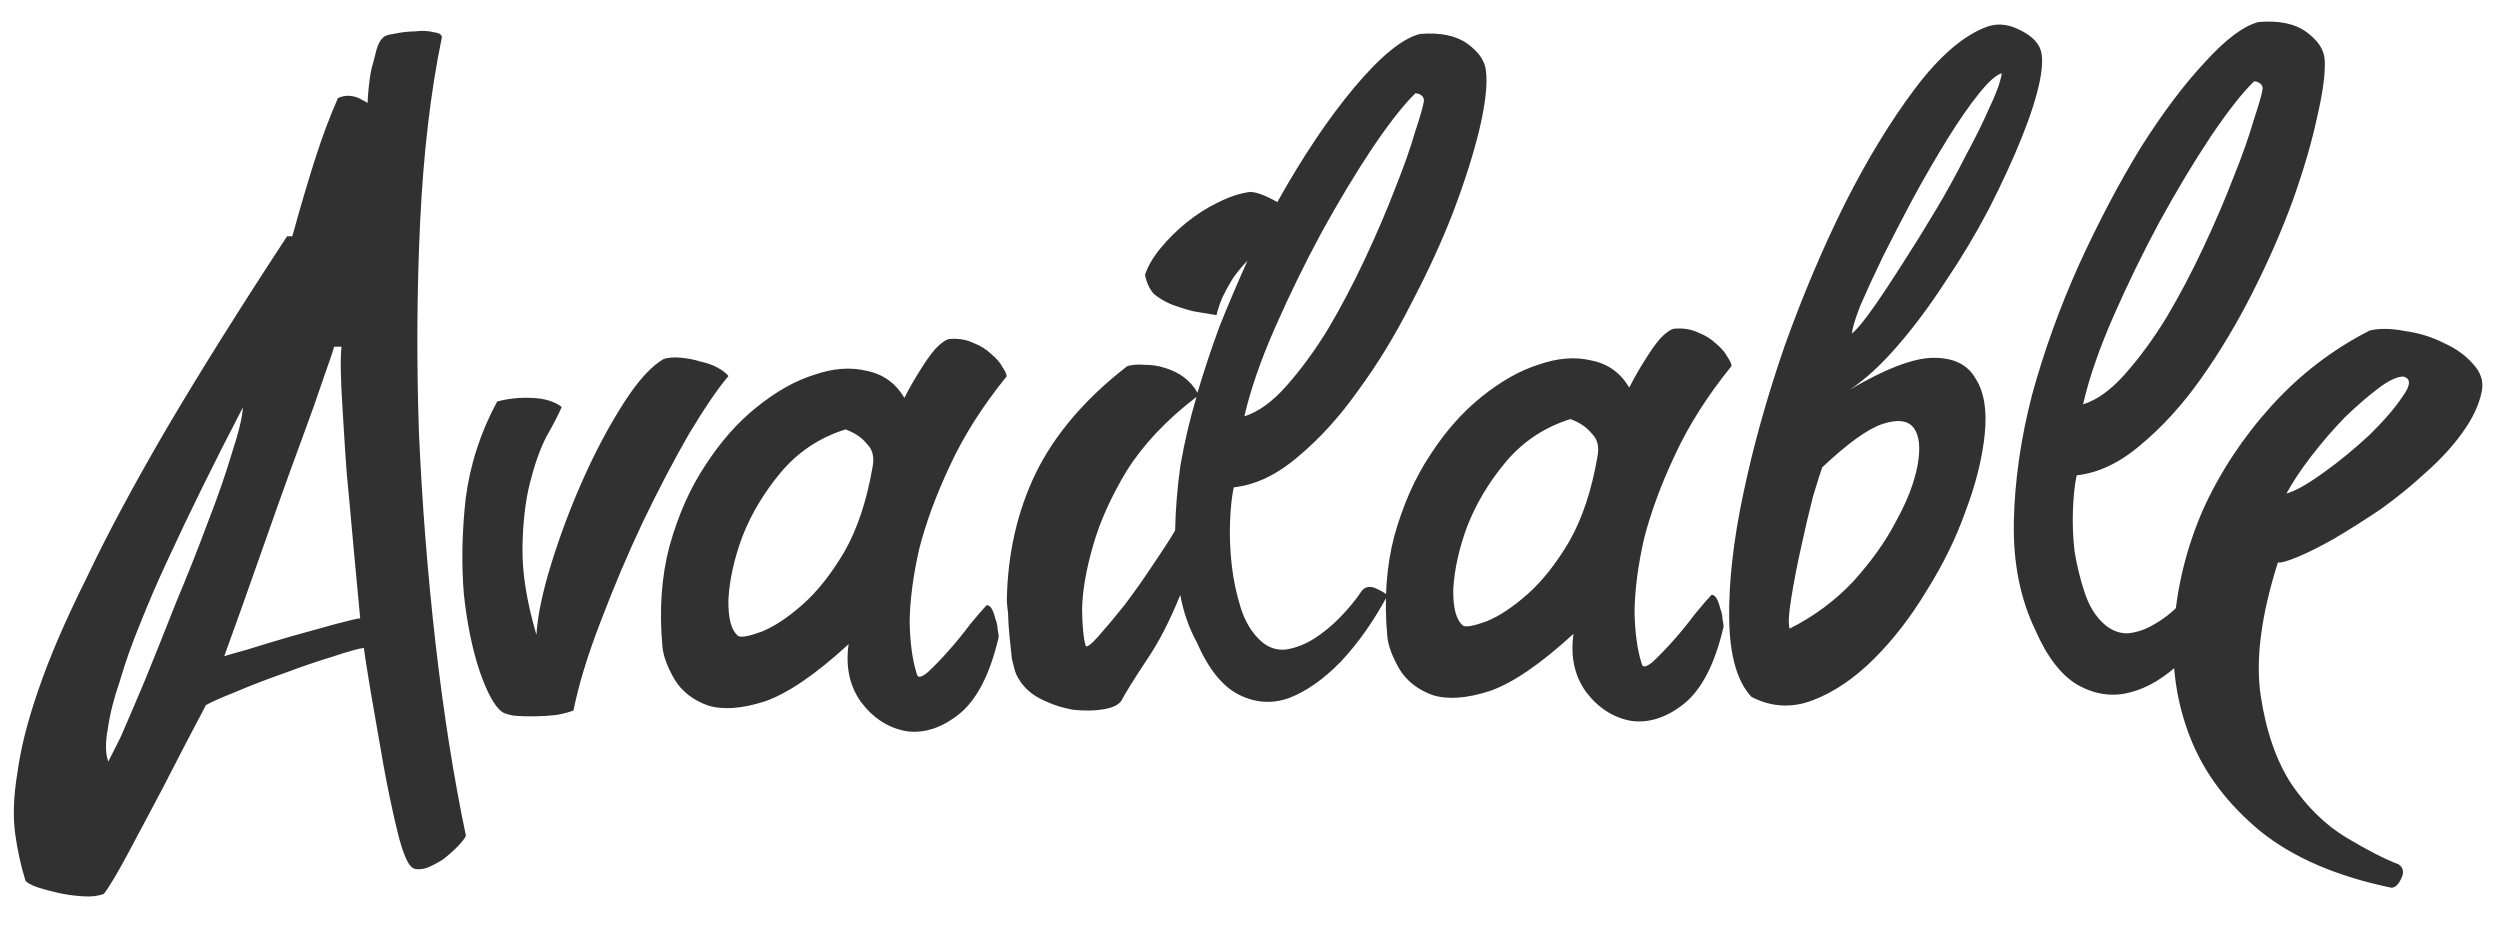 <?xml version="1.0" encoding="UTF-8"?> <svg xmlns="http://www.w3.org/2000/svg" width="251" height="93" viewBox="0 0 251 93" fill="none"> <path d="M44.363 3.747C43.237 9.216 42.51 15.388 42.183 22.262C41.856 29.136 41.815 36.183 42.06 43.404C42.374 50.552 42.936 57.661 43.745 64.732C44.553 71.731 45.564 78.126 46.78 83.916C46.642 84.201 46.364 84.559 45.945 84.99C45.526 85.421 45.037 85.853 44.477 86.286C43.915 86.648 43.353 86.939 42.789 87.16C42.225 87.309 41.8 87.316 41.515 87.178C41.016 86.973 40.504 85.847 39.98 83.8C39.454 81.683 38.96 79.353 38.499 76.81C38.037 74.197 37.612 71.759 37.226 69.499C36.839 67.167 36.605 65.683 36.525 65.047C35.96 65.126 34.902 65.424 33.351 65.942C31.87 66.388 30.25 66.942 28.488 67.605C26.797 68.195 25.177 68.82 23.629 69.48C22.15 70.068 21.165 70.507 20.673 70.797C19.087 73.794 17.639 76.576 16.33 79.145C15.158 81.357 14.02 83.498 12.916 85.567C11.812 87.636 10.982 89.029 10.426 89.746C9.863 89.966 9.156 90.047 8.305 89.988C7.384 89.93 6.496 89.802 5.644 89.601C4.791 89.401 4.08 89.198 3.51 88.994C2.869 88.72 2.548 88.512 2.546 88.371C2.101 86.96 1.76 85.407 1.523 83.711C1.285 81.944 1.362 79.889 1.754 77.546C2.074 75.134 2.778 72.362 3.866 69.23C4.954 66.028 6.565 62.287 8.699 58.007C10.762 53.658 13.418 48.698 16.667 43.128C19.986 37.486 24.037 31.019 28.819 23.727L29.35 23.72C30.091 21.018 30.834 18.493 31.579 16.146C32.325 13.798 33.109 11.697 33.933 9.845C34.566 9.552 35.239 9.543 35.951 9.816C36.236 9.953 36.557 10.126 36.914 10.333C36.91 10.05 36.939 9.589 37.001 8.951C37.062 8.242 37.158 7.568 37.291 6.928C37.493 6.217 37.661 5.578 37.794 5.009C37.998 4.369 38.205 3.976 38.415 3.832C38.554 3.617 38.941 3.47 39.577 3.39C40.283 3.239 40.99 3.158 41.699 3.148C42.406 3.067 43.008 3.094 43.506 3.228C44.073 3.291 44.359 3.464 44.363 3.747ZM10.874 76.46C10.943 76.318 11.356 75.497 12.114 73.999C12.8 72.432 13.622 70.508 14.581 68.228C15.539 65.877 16.565 63.313 17.659 60.535C18.823 57.757 19.883 55.086 20.837 52.523C21.862 49.888 22.678 47.539 23.287 45.477C23.965 43.413 24.333 41.886 24.39 40.893C21.495 46.459 18.948 51.629 16.75 56.406C15.788 58.473 14.897 60.539 14.076 62.605C13.255 64.6 12.574 66.521 12.034 68.37C11.422 70.15 11.02 71.749 10.827 73.168C10.564 74.588 10.58 75.686 10.874 76.46ZM22.515 65.884C22.726 65.81 23.502 65.587 24.843 65.213C26.253 64.769 27.733 64.322 29.285 63.875C30.908 63.427 32.389 63.017 33.729 62.644C35.14 62.269 35.952 62.081 36.164 62.078C35.748 57.693 35.371 53.626 35.035 49.877C34.871 48.322 34.742 46.766 34.649 45.209C34.555 43.581 34.463 42.095 34.373 40.751C34.282 39.336 34.23 38.133 34.216 37.142C34.2 36.079 34.225 35.3 34.289 34.803L33.545 34.814C33.411 35.312 33.037 36.415 32.424 38.123C31.881 39.76 31.2 41.681 30.381 43.889C29.563 46.096 28.711 48.445 27.826 50.936C26.941 53.428 26.124 55.741 25.375 57.876C24.627 60.011 23.98 61.826 23.435 63.321C22.889 64.816 22.583 65.671 22.515 65.884ZM49.911 40.317C50.969 40.019 52.136 39.896 53.411 39.949C54.687 40.001 55.682 40.306 56.398 40.862C56.056 41.646 55.539 42.645 54.848 43.859C54.228 45.072 53.683 46.602 53.214 48.45C52.744 50.298 52.492 52.497 52.458 55.047C52.422 57.526 52.888 60.423 53.856 63.738C53.971 61.824 54.468 59.444 55.348 56.599C56.228 53.754 57.286 50.941 58.521 48.162C59.756 45.382 61.101 42.849 62.556 40.562C64.01 38.275 65.37 36.768 66.634 36.042C67.128 35.894 67.694 35.85 68.332 35.912C69.041 35.972 69.716 36.105 70.356 36.308C70.995 36.44 71.565 36.645 72.064 36.921C72.564 37.197 72.922 37.475 73.138 37.755C72.094 38.974 70.775 40.905 69.184 43.548C67.664 46.19 66.113 49.151 64.531 52.432C63.018 55.64 61.614 58.953 60.317 62.371C59.019 65.718 58.105 68.705 57.576 71.333C57.224 71.48 56.66 71.63 55.883 71.782C55.176 71.863 54.433 71.909 53.654 71.92C52.875 71.931 52.167 71.906 51.528 71.844C50.889 71.712 50.498 71.576 50.354 71.436C49.638 70.88 48.911 69.545 48.172 67.431C47.433 65.246 46.901 62.668 46.575 59.699C46.319 56.657 46.38 53.434 46.756 50.029C47.203 46.623 48.255 43.386 49.911 40.317ZM95.282 34.041C96.201 33.957 97.017 34.087 97.731 34.431C98.443 34.704 99.05 35.085 99.553 35.573C100.054 35.991 100.415 36.411 100.633 36.833C100.922 37.253 101.068 37.57 101.071 37.782C98.636 40.791 96.731 43.793 95.357 46.787C93.982 49.71 92.96 52.487 92.289 55.117C91.689 57.746 91.369 60.158 91.33 62.354C91.36 64.478 91.598 66.245 92.043 67.655C92.12 68.079 92.473 68.039 93.103 67.534C93.732 66.958 94.43 66.24 95.197 65.379C95.964 64.519 96.695 63.623 97.39 62.693C98.155 61.761 98.713 61.116 99.062 60.757C99.274 60.754 99.453 60.893 99.599 61.174C99.745 61.455 99.855 61.772 99.931 62.125C100.078 62.477 100.154 62.83 100.159 63.184C100.235 63.537 100.273 63.785 100.275 63.926C99.409 67.692 98.065 70.296 96.244 71.738C94.493 73.109 92.73 73.665 90.956 73.407C89.181 73.078 87.68 72.108 86.453 70.497C85.297 68.885 84.88 66.943 85.201 64.672C81.916 67.693 79.111 69.61 76.785 70.422C74.459 71.164 72.548 71.297 71.054 70.823C69.559 70.277 68.449 69.408 67.724 68.214C66.998 66.95 66.593 65.858 66.509 64.939C66.173 61.261 66.409 57.893 67.215 54.837C68.091 51.708 69.292 49 70.817 46.712C72.341 44.353 74.049 42.417 75.939 40.902C77.9 39.316 79.832 38.227 81.736 37.633C83.638 36.968 85.407 36.837 87.041 37.239C88.675 37.569 89.927 38.472 90.798 39.947C91.349 38.877 91.902 37.913 92.457 37.055C92.941 36.269 93.427 35.59 93.915 35.016C94.473 34.442 94.929 34.116 95.282 34.041ZM74.142 63.874C74.498 64.01 75.275 63.858 76.473 63.416C77.74 62.902 79.108 61.997 80.577 60.701C82.046 59.406 83.437 57.651 84.751 55.437C86.064 53.152 87.015 50.305 87.604 46.898C87.802 45.903 87.614 45.127 87.04 44.569C86.535 43.938 85.82 43.453 84.894 43.112C82.286 43.928 80.111 45.375 78.37 47.454C76.699 49.461 75.419 51.604 74.531 53.883C73.713 56.09 73.247 58.185 73.133 60.17C73.09 62.083 73.426 63.317 74.142 63.874ZM136.764 59.263C137.113 58.904 137.536 58.827 138.035 59.033C138.534 59.238 138.962 59.48 139.32 59.758C137.94 62.327 136.379 64.545 134.635 66.411C132.89 68.206 131.137 69.435 129.376 70.098C127.684 70.688 126.019 70.57 124.378 69.744C122.737 68.918 121.331 67.167 120.16 64.493C119.36 63.017 118.806 61.431 118.499 59.736C117.404 62.443 116.232 64.69 114.983 66.479C113.805 68.266 113.009 69.552 112.595 70.337C112.318 70.766 111.72 71.058 110.801 71.212C109.883 71.367 108.856 71.382 107.721 71.256C106.585 71.06 105.482 70.686 104.412 70.135C103.342 69.584 102.552 68.78 102.041 67.725C101.894 67.373 101.745 66.844 101.593 66.138C101.511 65.36 101.43 64.582 101.348 63.805C101.265 62.956 101.219 62.213 101.21 61.576C101.13 60.94 101.088 60.515 101.085 60.303C101.16 55.628 102.126 51.365 103.984 47.514C105.911 43.591 108.976 40.007 113.179 36.76C113.672 36.611 114.238 36.568 114.877 36.63C115.585 36.62 116.259 36.716 116.899 36.919C117.61 37.122 118.252 37.431 118.824 37.848C119.397 38.265 119.865 38.789 120.228 39.422C120.904 37.146 121.651 34.904 122.469 32.697C123.358 30.489 124.283 28.316 125.244 26.178C124.616 26.824 124.094 27.469 123.678 28.112C123.333 28.683 123.022 29.255 122.747 29.825C122.473 30.466 122.269 31.071 122.135 31.64C121.354 31.509 120.574 31.379 119.793 31.248C119.011 31.047 118.264 30.809 117.552 30.536C116.91 30.262 116.339 29.916 115.837 29.498C115.405 29.009 115.113 28.376 114.96 27.599C115.231 26.745 115.75 25.852 116.516 24.921C117.281 23.989 118.154 23.127 119.134 22.334C120.115 21.541 121.132 20.889 122.187 20.378C123.312 19.796 124.405 19.426 125.465 19.27C126.102 19.26 127.027 19.601 128.241 20.292C130.796 15.723 133.362 11.898 135.939 8.816C138.585 5.662 140.79 3.86 142.554 3.41C144.605 3.239 146.204 3.571 147.349 4.404C148.494 5.238 149.109 6.15 149.193 7.14C149.354 8.483 149.134 10.434 148.533 12.992C147.931 15.479 147.05 18.254 145.89 21.316C144.729 24.306 143.32 27.372 141.665 30.512C140.081 33.65 138.317 36.544 136.371 39.191C134.497 41.839 132.475 44.063 130.305 45.864C128.206 47.665 126.061 48.687 123.869 48.93C123.67 49.854 123.545 51.024 123.494 52.441C123.442 53.788 123.498 55.203 123.661 56.688C123.824 58.173 124.127 59.62 124.572 61.031C125.017 62.441 125.706 63.564 126.639 64.4C127.356 65.028 128.174 65.299 129.094 65.215C130.083 65.059 131.034 64.692 131.946 64.112C132.859 63.533 133.734 62.812 134.571 61.95C135.409 61.089 136.14 60.193 136.764 59.263ZM142.108 9.365C140.92 10.515 139.46 12.378 137.726 14.952C136.062 17.454 134.367 20.276 132.641 23.416C130.985 26.485 129.437 29.659 127.996 32.937C126.556 36.215 125.536 39.169 124.936 41.798C126.346 41.353 127.748 40.341 129.142 38.763C130.605 37.114 131.995 35.217 133.31 33.074C134.624 30.86 135.865 28.505 137.033 26.01C138.202 23.514 139.196 21.198 140.015 19.062C140.904 16.854 141.585 14.932 142.058 13.297C142.601 11.66 142.904 10.594 142.968 10.097C142.964 9.814 142.819 9.603 142.534 9.466C142.391 9.397 142.249 9.363 142.108 9.365ZM109.011 64.864C109.155 65.004 109.575 64.679 110.272 63.89C111.039 63.029 111.909 61.99 112.883 60.772C113.857 59.483 114.794 58.16 115.695 56.801C116.666 55.371 117.428 54.192 117.982 53.263C118.022 51.138 118.203 48.94 118.525 46.669C118.918 44.398 119.452 42.124 120.128 39.848C117.115 42.157 114.778 44.634 113.116 47.278C111.525 49.921 110.392 52.451 109.719 54.868C109.044 57.215 108.684 59.309 108.64 61.151C108.665 62.921 108.789 64.159 109.011 64.864ZM168.059 33.004C168.979 32.92 169.795 33.05 170.508 33.394C171.22 33.667 171.828 34.048 172.33 34.536C172.832 34.954 173.192 35.374 173.41 35.795C173.7 36.216 173.846 36.533 173.849 36.745C171.413 39.755 169.508 42.756 168.135 45.75C166.76 48.673 165.737 51.45 165.066 54.08C164.466 56.709 164.147 59.121 164.107 61.317C164.137 63.441 164.375 65.208 164.82 66.618C164.897 67.042 165.251 67.002 165.881 66.497C166.51 65.921 167.208 65.203 167.975 64.343C168.741 63.482 169.472 62.586 170.167 61.656C170.933 60.724 171.49 60.079 171.839 59.72C172.052 59.717 172.231 59.856 172.376 60.137C172.522 60.418 172.633 60.735 172.709 61.088C172.855 61.44 172.931 61.793 172.936 62.147C173.012 62.5 173.051 62.748 173.053 62.889C172.186 66.655 170.842 69.259 169.021 70.701C167.27 72.072 165.508 72.628 163.734 72.37C161.958 72.041 160.457 71.071 159.23 69.46C158.074 67.848 157.657 65.906 157.979 63.635C154.693 66.656 151.888 68.573 149.562 69.385C147.236 70.127 145.326 70.26 143.832 69.786C142.337 69.24 141.227 68.371 140.502 67.177C139.775 65.913 139.37 64.821 139.286 63.901C138.951 60.224 139.186 56.856 139.992 53.8C140.868 50.671 142.069 47.963 143.594 45.675C145.119 43.316 146.826 41.38 148.717 39.865C150.677 38.279 152.609 37.19 154.513 36.596C156.416 35.931 158.184 35.8 159.819 36.202C161.452 36.532 162.705 37.435 163.575 38.91C164.127 37.84 164.68 36.876 165.234 36.018C165.719 35.232 166.205 34.553 166.692 33.979C167.25 33.405 167.706 33.079 168.059 33.004ZM146.92 62.837C147.276 62.973 148.053 62.821 149.25 62.379C150.518 61.865 151.886 60.96 153.354 59.664C154.823 58.369 156.215 56.614 157.529 54.4C158.842 52.115 159.793 49.268 160.381 45.861C160.58 44.866 160.392 44.09 159.817 43.532C159.312 42.901 158.597 42.416 157.672 42.075C155.063 42.891 152.888 44.339 151.147 46.417C149.476 48.424 148.197 50.567 147.308 52.846C146.49 55.053 146.024 57.148 145.911 59.133C145.867 61.046 146.204 62.28 146.92 62.837ZM185.711 39.126C189.293 37.021 192.075 35.955 194.057 35.926C196.111 35.897 197.537 36.585 198.336 37.99C199.205 39.323 199.515 41.195 199.266 43.607C199.017 46.018 198.381 48.577 197.357 51.283C196.404 53.987 195.096 56.662 193.434 59.306C191.843 61.949 190.07 64.24 188.115 66.18C186.159 68.12 184.125 69.495 182.012 70.304C179.899 71.113 177.844 71.001 175.846 69.967C174.408 68.429 173.662 65.82 173.61 62.138C173.557 58.456 174.029 54.271 175.024 49.582C176.019 44.823 177.4 39.882 179.169 34.757C181.008 29.632 183.029 24.858 185.232 20.436C187.505 15.942 189.858 12.084 192.291 8.863C194.724 5.641 197.102 3.589 199.427 2.706C200.413 2.338 201.441 2.394 202.51 2.875C203.579 3.355 204.295 3.911 204.658 4.544C205.092 5.175 205.144 6.343 204.814 8.047C204.483 9.681 203.873 11.601 202.984 13.809C202.095 16.018 200.996 18.406 199.687 20.974C198.377 23.471 196.924 25.9 195.329 28.26C193.805 30.618 192.206 32.766 190.534 34.702C188.862 36.638 187.254 38.112 185.711 39.126ZM200.98 7.358C200.416 7.508 199.647 8.192 198.672 9.409C197.698 10.627 196.657 12.129 195.55 13.915C194.442 15.702 193.301 17.666 192.128 19.807C191.024 21.876 189.991 23.874 189.027 25.8C188.132 27.654 187.377 29.294 186.76 30.719C186.213 32.143 185.943 33.068 185.949 33.492C186.509 32.989 187.24 32.093 188.142 30.805C189.044 29.518 190.015 28.052 191.054 26.408C192.162 24.693 193.27 22.907 194.377 21.05C195.483 19.192 196.484 17.372 197.379 15.589C198.345 13.805 199.137 12.2 199.754 10.775C200.442 9.349 200.851 8.21 200.98 7.358ZM179.679 63.114C182.14 61.874 184.277 60.286 186.091 58.348C187.904 56.339 189.327 54.336 190.361 52.338C191.465 50.34 192.183 48.488 192.512 46.784C192.841 45.008 192.717 43.736 192.139 42.965C191.562 42.194 190.498 42.068 188.947 42.585C187.467 43.102 185.469 44.547 182.954 46.92C182.817 47.276 182.512 48.236 182.039 49.801C181.636 51.365 181.235 53.07 180.837 54.917C180.437 56.694 180.107 58.398 179.847 60.03C179.586 61.592 179.53 62.62 179.679 63.114ZM220.968 58.063C221.107 57.92 221.319 57.882 221.603 57.948C221.958 58.014 222.279 58.151 222.565 58.359C222.922 58.567 223.209 58.811 223.426 59.091C223.713 59.37 223.858 59.616 223.861 59.828C222.481 62.397 220.918 64.544 219.172 66.269C217.426 67.993 215.636 69.081 213.801 69.532C212.037 69.982 210.298 69.724 208.585 68.757C206.942 67.789 205.535 65.967 204.364 63.293C202.832 60.128 202.107 56.491 202.19 52.382C202.273 48.273 202.885 44.016 204.027 39.608C205.239 35.2 206.806 30.858 208.728 26.581C210.719 22.233 212.788 18.308 214.934 14.808C217.15 11.306 219.305 8.443 221.397 6.217C223.489 3.921 225.276 2.586 226.758 2.21C228.809 2.04 230.408 2.371 231.553 3.204C232.698 4.038 233.312 4.95 233.397 5.94C233.487 7.284 233.232 9.236 232.631 11.794C232.1 14.28 231.29 17.053 230.2 20.114C229.109 23.104 227.772 26.169 226.188 29.307C224.604 32.446 222.875 35.339 221 37.986C219.126 40.633 217.104 42.857 214.934 44.658C212.835 46.459 210.69 47.481 208.498 47.724C208.298 48.648 208.173 49.818 208.123 51.235C208.071 52.582 208.126 53.962 208.288 55.376C208.521 56.789 208.859 58.165 209.303 59.505C209.747 60.844 210.399 61.897 211.26 62.663C211.977 63.291 212.761 63.598 213.61 63.586C214.53 63.502 215.411 63.206 216.253 62.699C217.167 62.19 218.007 61.541 218.775 60.751C219.613 59.889 220.343 58.993 220.968 58.063ZM226.312 8.166C225.124 9.316 223.663 11.178 221.93 13.752C220.266 16.254 218.571 19.076 216.845 22.217C215.189 25.285 213.641 28.459 212.2 31.737C210.76 35.016 209.74 37.969 209.14 40.598C210.55 40.153 211.952 39.142 213.346 37.564C214.809 35.914 216.199 34.017 217.514 31.874C218.828 29.66 220.069 27.305 221.237 24.81C222.406 22.314 223.4 19.999 224.219 17.862C225.108 15.654 225.789 13.732 226.262 12.097C226.805 10.46 227.108 9.394 227.172 8.897C227.168 8.614 227.023 8.403 226.738 8.266C226.595 8.197 226.453 8.164 226.312 8.166ZM240.819 86.781C241.32 87.128 241.398 87.623 241.053 88.265C240.778 88.836 240.463 89.124 240.109 89.129C234.64 88.002 230.258 86.117 226.962 83.473C223.666 80.758 221.32 77.64 219.924 74.119C218.528 70.598 217.979 66.852 218.277 62.882C218.573 58.841 219.544 54.932 221.19 51.155C222.907 47.377 225.195 43.91 228.053 40.753C230.912 37.597 234.204 35.071 237.931 33.176C238.919 32.95 240.088 32.969 241.437 33.233C242.856 33.425 244.172 33.831 245.385 34.451C246.597 35.001 247.563 35.695 248.283 36.535C249.074 37.373 249.37 38.29 249.172 39.284C248.908 40.633 248.255 42.023 247.213 43.455C246.241 44.814 245.021 46.142 243.552 47.438C242.154 48.732 240.649 49.958 239.036 51.114C237.423 52.199 235.879 53.177 234.404 54.048C232.999 54.847 231.769 55.466 230.712 55.906C229.656 56.346 228.986 56.533 228.702 56.466C227.008 61.802 226.434 66.272 226.981 69.876C227.528 73.48 228.562 76.439 230.082 78.755C231.673 81.069 233.504 82.849 235.576 84.094C237.647 85.339 239.395 86.235 240.819 86.781ZM241.29 37.803C240.653 37.812 239.809 38.213 238.758 39.007C237.707 39.801 236.587 40.773 235.4 41.923C234.283 43.072 233.168 44.363 232.056 45.795C231.013 47.156 230.181 48.407 229.56 49.549C230.406 49.324 231.636 48.634 233.248 47.478C234.861 46.322 236.401 45.061 237.868 43.694C239.335 42.257 240.45 40.966 241.213 39.822C242.046 38.677 242.072 38.004 241.29 37.803Z" fill="#313131"></path> </svg> 